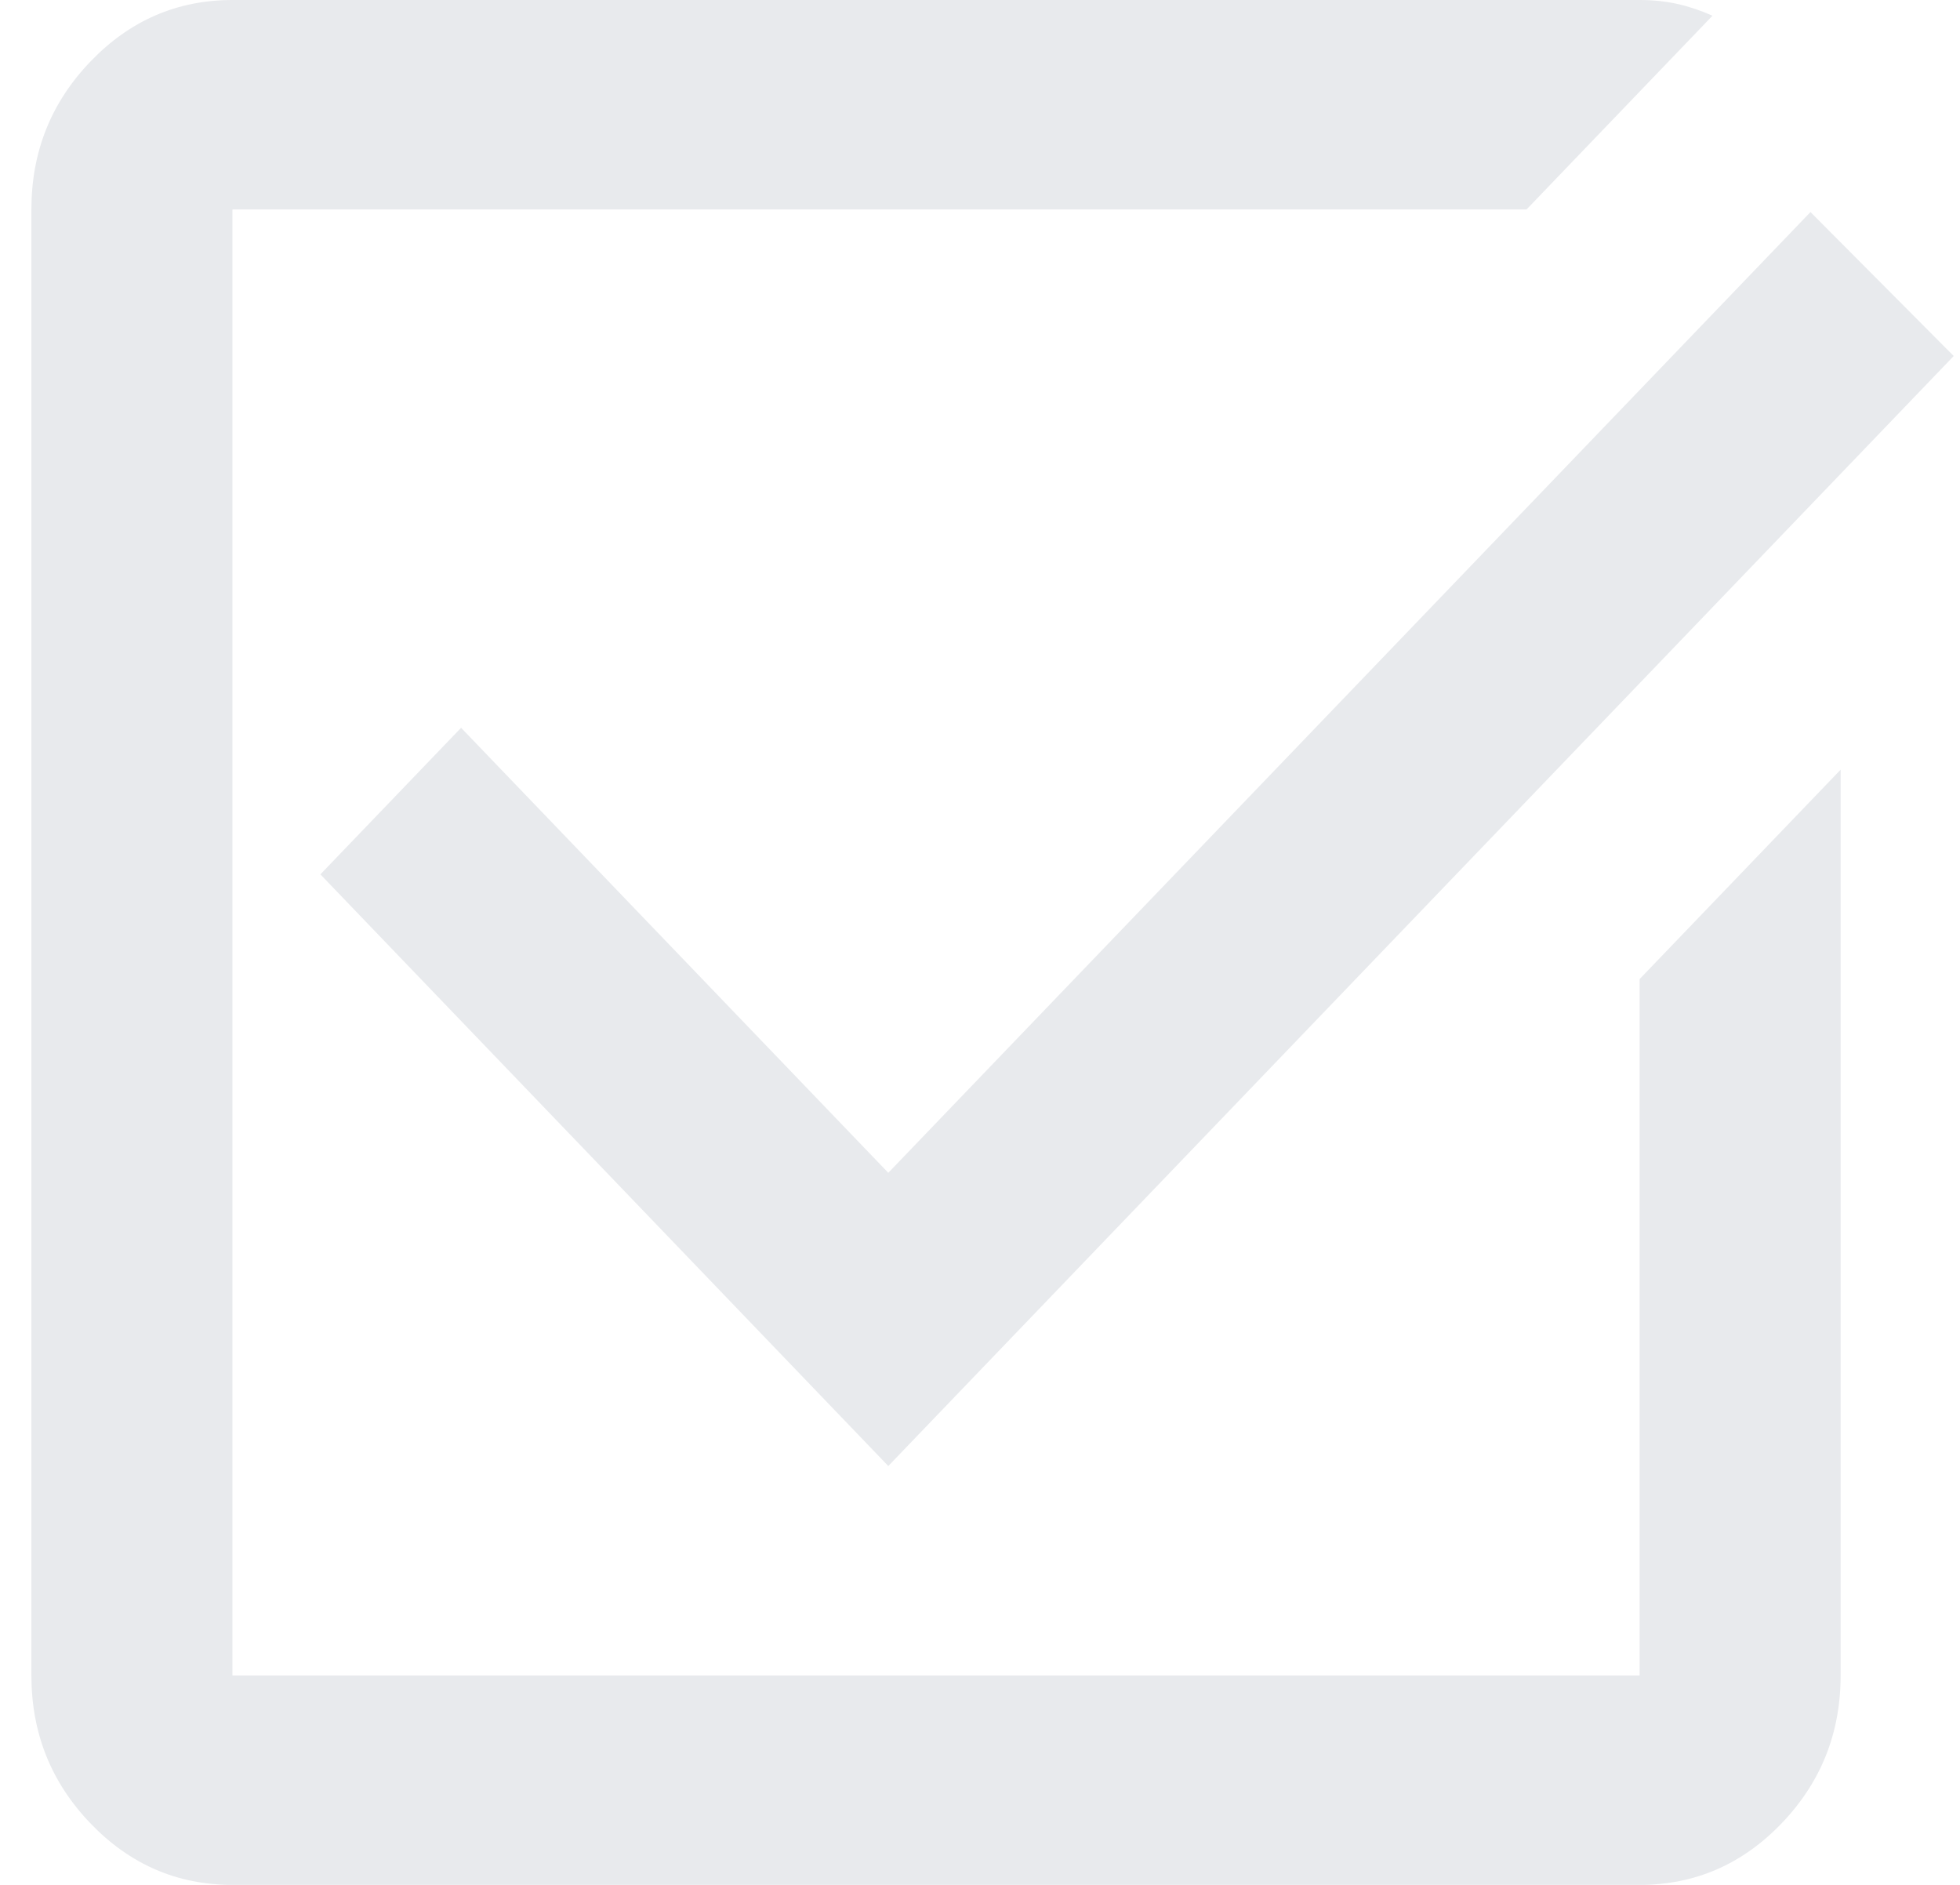 <svg width="52" height="50" viewBox="0 0 52 50" fill="none" xmlns="http://www.w3.org/2000/svg">
<g clip-path="url(#clip0_105_387)">
<path d="M6.167 50C4.7 50 3.444 49.456 2.4 48.368C1.355 47.28 0.833 45.972 0.833 44.444V5.556C0.833 4.028 1.355 2.72 2.4 1.632C3.444 0.544 4.7 0 6.167 0H43.5C43.855 0 44.189 0.035 44.5 0.104C44.811 0.174 45.122 0.278 45.433 0.417L40.5 5.556H6.167V44.444H43.5V25.972L48.833 20.417V44.444C48.833 45.972 48.311 47.28 47.267 48.368C46.222 49.456 44.967 50 43.5 50H6.167ZM23.567 38.889L8.5 23.194L12.233 19.306L23.567 31.111L48.033 5.625L51.833 9.444L23.567 38.889Z" fill="#E8EAED"/>
</g>
<defs>
<clipPath id="clip0_105_387">
<rect width="51" height="50" fill="white" transform="translate(0.833)"/>
</clipPath>
</defs>
</svg>
